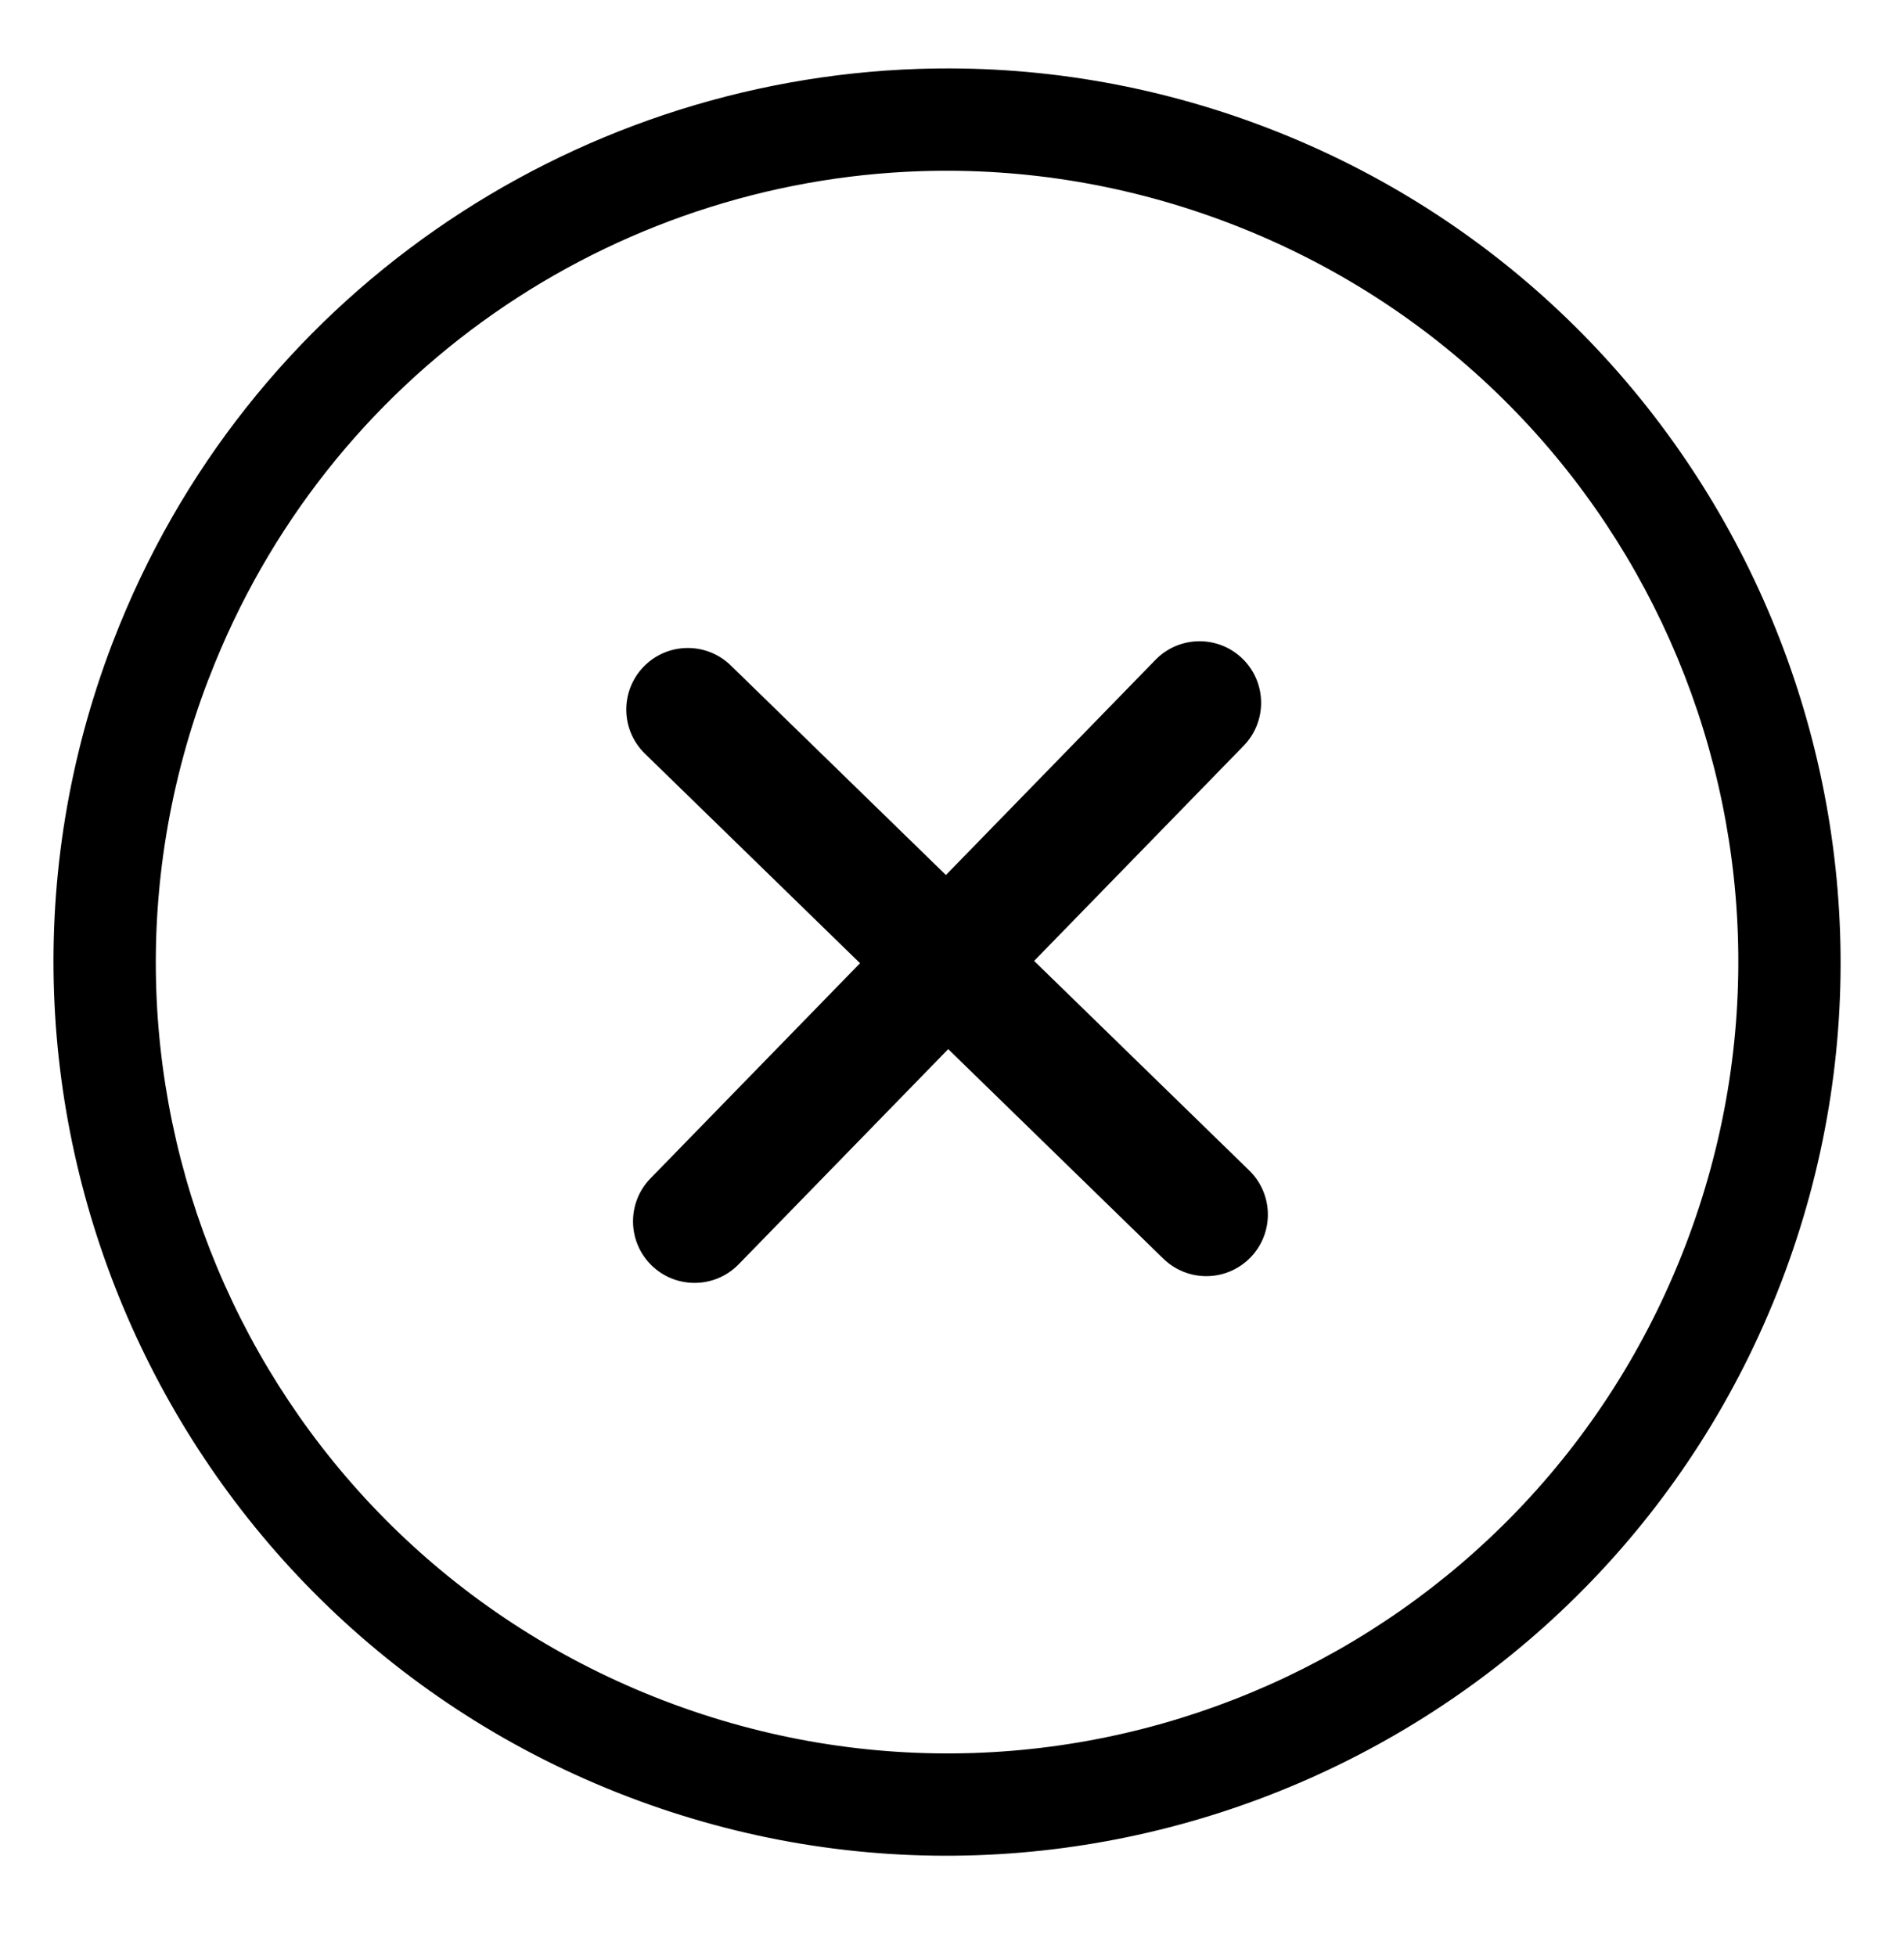 <?xml version="1.0" encoding="utf-8"?>
<!-- Generator: Adobe Illustrator 22.1.0, SVG Export Plug-In . SVG Version: 6.00 Build 0)  -->
<svg version="1.1" id="Layer_1" xmlns="http://www.w3.org/2000/svg" xmlns:xlink="http://www.w3.org/1999/xlink" x="0px" y="0px"
	 width="163.984px" height="168.446px" viewBox="0 0 163.984 168.446"
	 style="enable-background:new 0 0 163.984 168.446;" xml:space="preserve">
<g>
	<path d="M109.182,11.026c-9.901-3.807-20.111-5.425-30.096-5.092h0.003
		c-29.957,0.999-57.887,19.558-69.327,49.25c-0.011,0.028-0.022,0.056-0.033,0.085
		c-0.016,0.038-0.031,0.076-0.047,0.115c-15.143,39.631,4.746,84.16,44.367,99.331
		c39.62,15.171,84.162-4.687,99.361-44.297C168.608,70.809,148.78,26.253,109.182,11.026z
		 M145.162,107.253c-13.488,35.154-52.789,52.675-87.953,39.211
		C22.046,132.999,4.498,93.711,17.938,58.538c0.014-0.034,0.028-0.068,0.041-0.102
		c0.011-0.025,0.022-0.051,0.033-0.075C28.165,32.009,52.823,15.596,79.344,14.739h-0.005
		c8.84-0.286,17.889,1.156,26.675,4.534C141.158,32.787,158.652,72.099,145.162,107.253z"/>
	<path d="M89.064,82.752l18.047-18.529c2.043-2.098,1.999-5.454-0.098-7.497
		c-2.098-2.043-5.454-1.999-7.497,0.098L81.468,75.354L62.938,57.306
		c-2.097-2.042-5.453-1.998-7.496,0.099c-0.981,1.007-1.521,2.363-1.503,3.768
		c0.018,1.406,0.594,2.747,1.602,3.728L74.071,82.949L56.023,101.479
		c-2.042,2.098-1.998,5.454,0.099,7.497c2.097,2.042,5.453,1.998,7.496-0.099l18.048-18.53
		l18.53,18.048c1.007,0.981,2.363,1.522,3.769,1.503c1.405-0.018,2.746-0.594,3.728-1.602
		c2.042-2.098,1.998-5.454-0.099-7.496L89.064,82.752z"/>
</g>
</svg>

